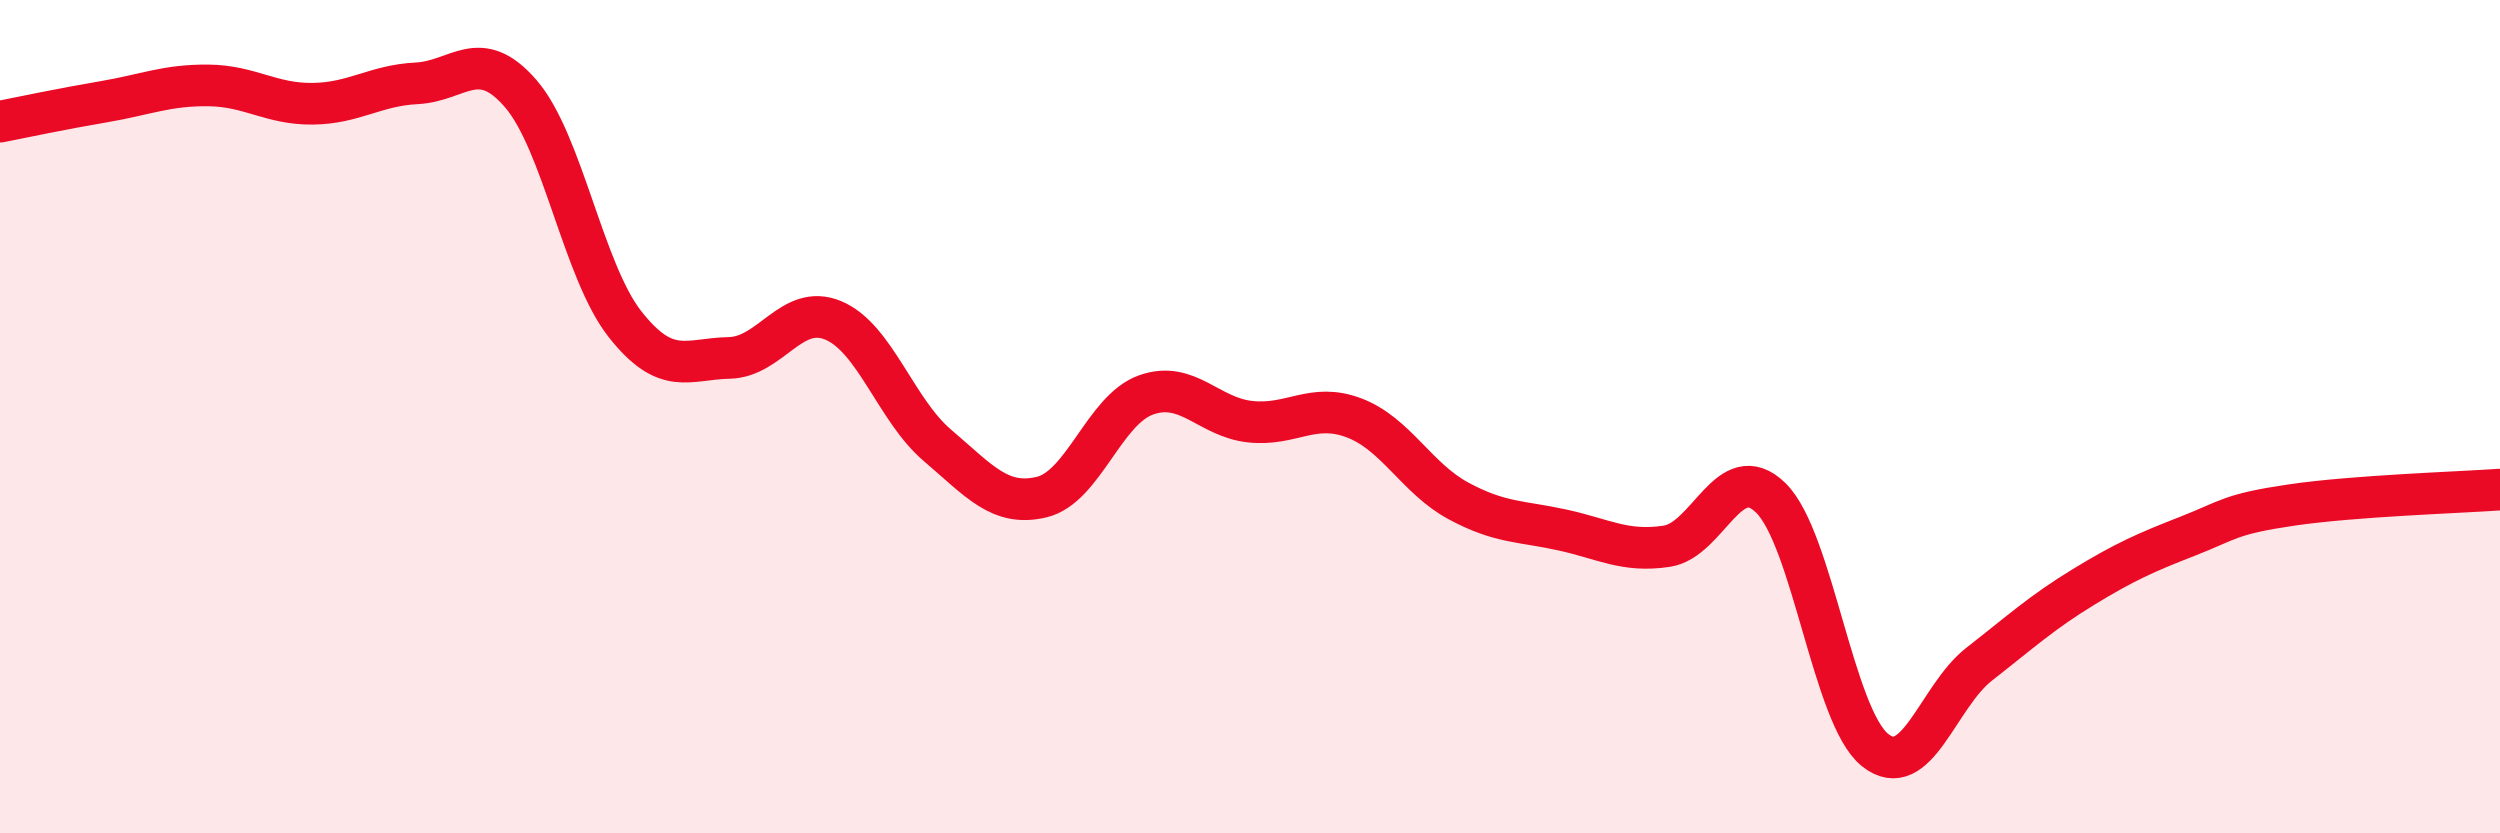 
    <svg width="60" height="20" viewBox="0 0 60 20" xmlns="http://www.w3.org/2000/svg">
      <path
        d="M 0,2.92 C 0.5,2.82 1.5,2.61 2.5,2.44 C 3.5,2.27 4,2.04 5,2.05 C 6,2.06 6.5,2.5 7.5,2.49 C 8.5,2.48 9,2.05 10,2 C 11,1.95 11.5,1.09 12.5,2.25 C 13.5,3.41 14,6.51 15,7.78 C 16,9.05 16.5,8.61 17.5,8.59 C 18.5,8.57 19,7.27 20,7.69 C 21,8.11 21.5,9.84 22.5,10.69 C 23.5,11.54 24,12.17 25,11.93 C 26,11.69 26.5,9.84 27.5,9.48 C 28.5,9.12 29,10.01 30,10.12 C 31,10.23 31.5,9.65 32.5,10.03 C 33.5,10.41 34,11.48 35,12.02 C 36,12.56 36.5,12.5 37.5,12.72 C 38.5,12.94 39,13.26 40,13.11 C 41,12.96 41.5,10.97 42.5,11.95 C 43.5,12.93 44,17.2 45,18 C 46,18.8 46.5,16.72 47.5,15.94 C 48.5,15.16 49,14.7 50,14.09 C 51,13.48 51.5,13.26 52.5,12.87 C 53.5,12.48 53.5,12.34 55,12.12 C 56.5,11.9 59,11.82 60,11.75L60 20L0 20Z"
        fill="#EB0A25"
        opacity="0.1"
        stroke-linecap="round"
        stroke-linejoin="round"
      />
      <path
        d="M 0,2.92 C 0.5,2.82 1.5,2.61 2.5,2.44 C 3.5,2.27 4,2.04 5,2.05 C 6,2.06 6.5,2.5 7.5,2.49 C 8.5,2.48 9,2.05 10,2 C 11,1.95 11.5,1.09 12.5,2.25 C 13.5,3.41 14,6.51 15,7.78 C 16,9.05 16.5,8.61 17.5,8.59 C 18.5,8.57 19,7.27 20,7.69 C 21,8.11 21.5,9.84 22.5,10.69 C 23.5,11.54 24,12.17 25,11.93 C 26,11.69 26.5,9.84 27.5,9.48 C 28.5,9.12 29,10.01 30,10.12 C 31,10.23 31.5,9.65 32.5,10.03 C 33.5,10.41 34,11.48 35,12.02 C 36,12.56 36.5,12.5 37.5,12.72 C 38.5,12.94 39,13.26 40,13.11 C 41,12.96 41.5,10.97 42.5,11.95 C 43.5,12.93 44,17.2 45,18 C 46,18.8 46.5,16.72 47.5,15.94 C 48.5,15.16 49,14.7 50,14.09 C 51,13.48 51.5,13.26 52.5,12.87 C 53.5,12.48 53.5,12.34 55,12.12 C 56.5,11.9 59,11.82 60,11.75"
        stroke="#EB0A25"
        stroke-width="1"
        fill="none"
        stroke-linecap="round"
        stroke-linejoin="round"
      />
    </svg>
  